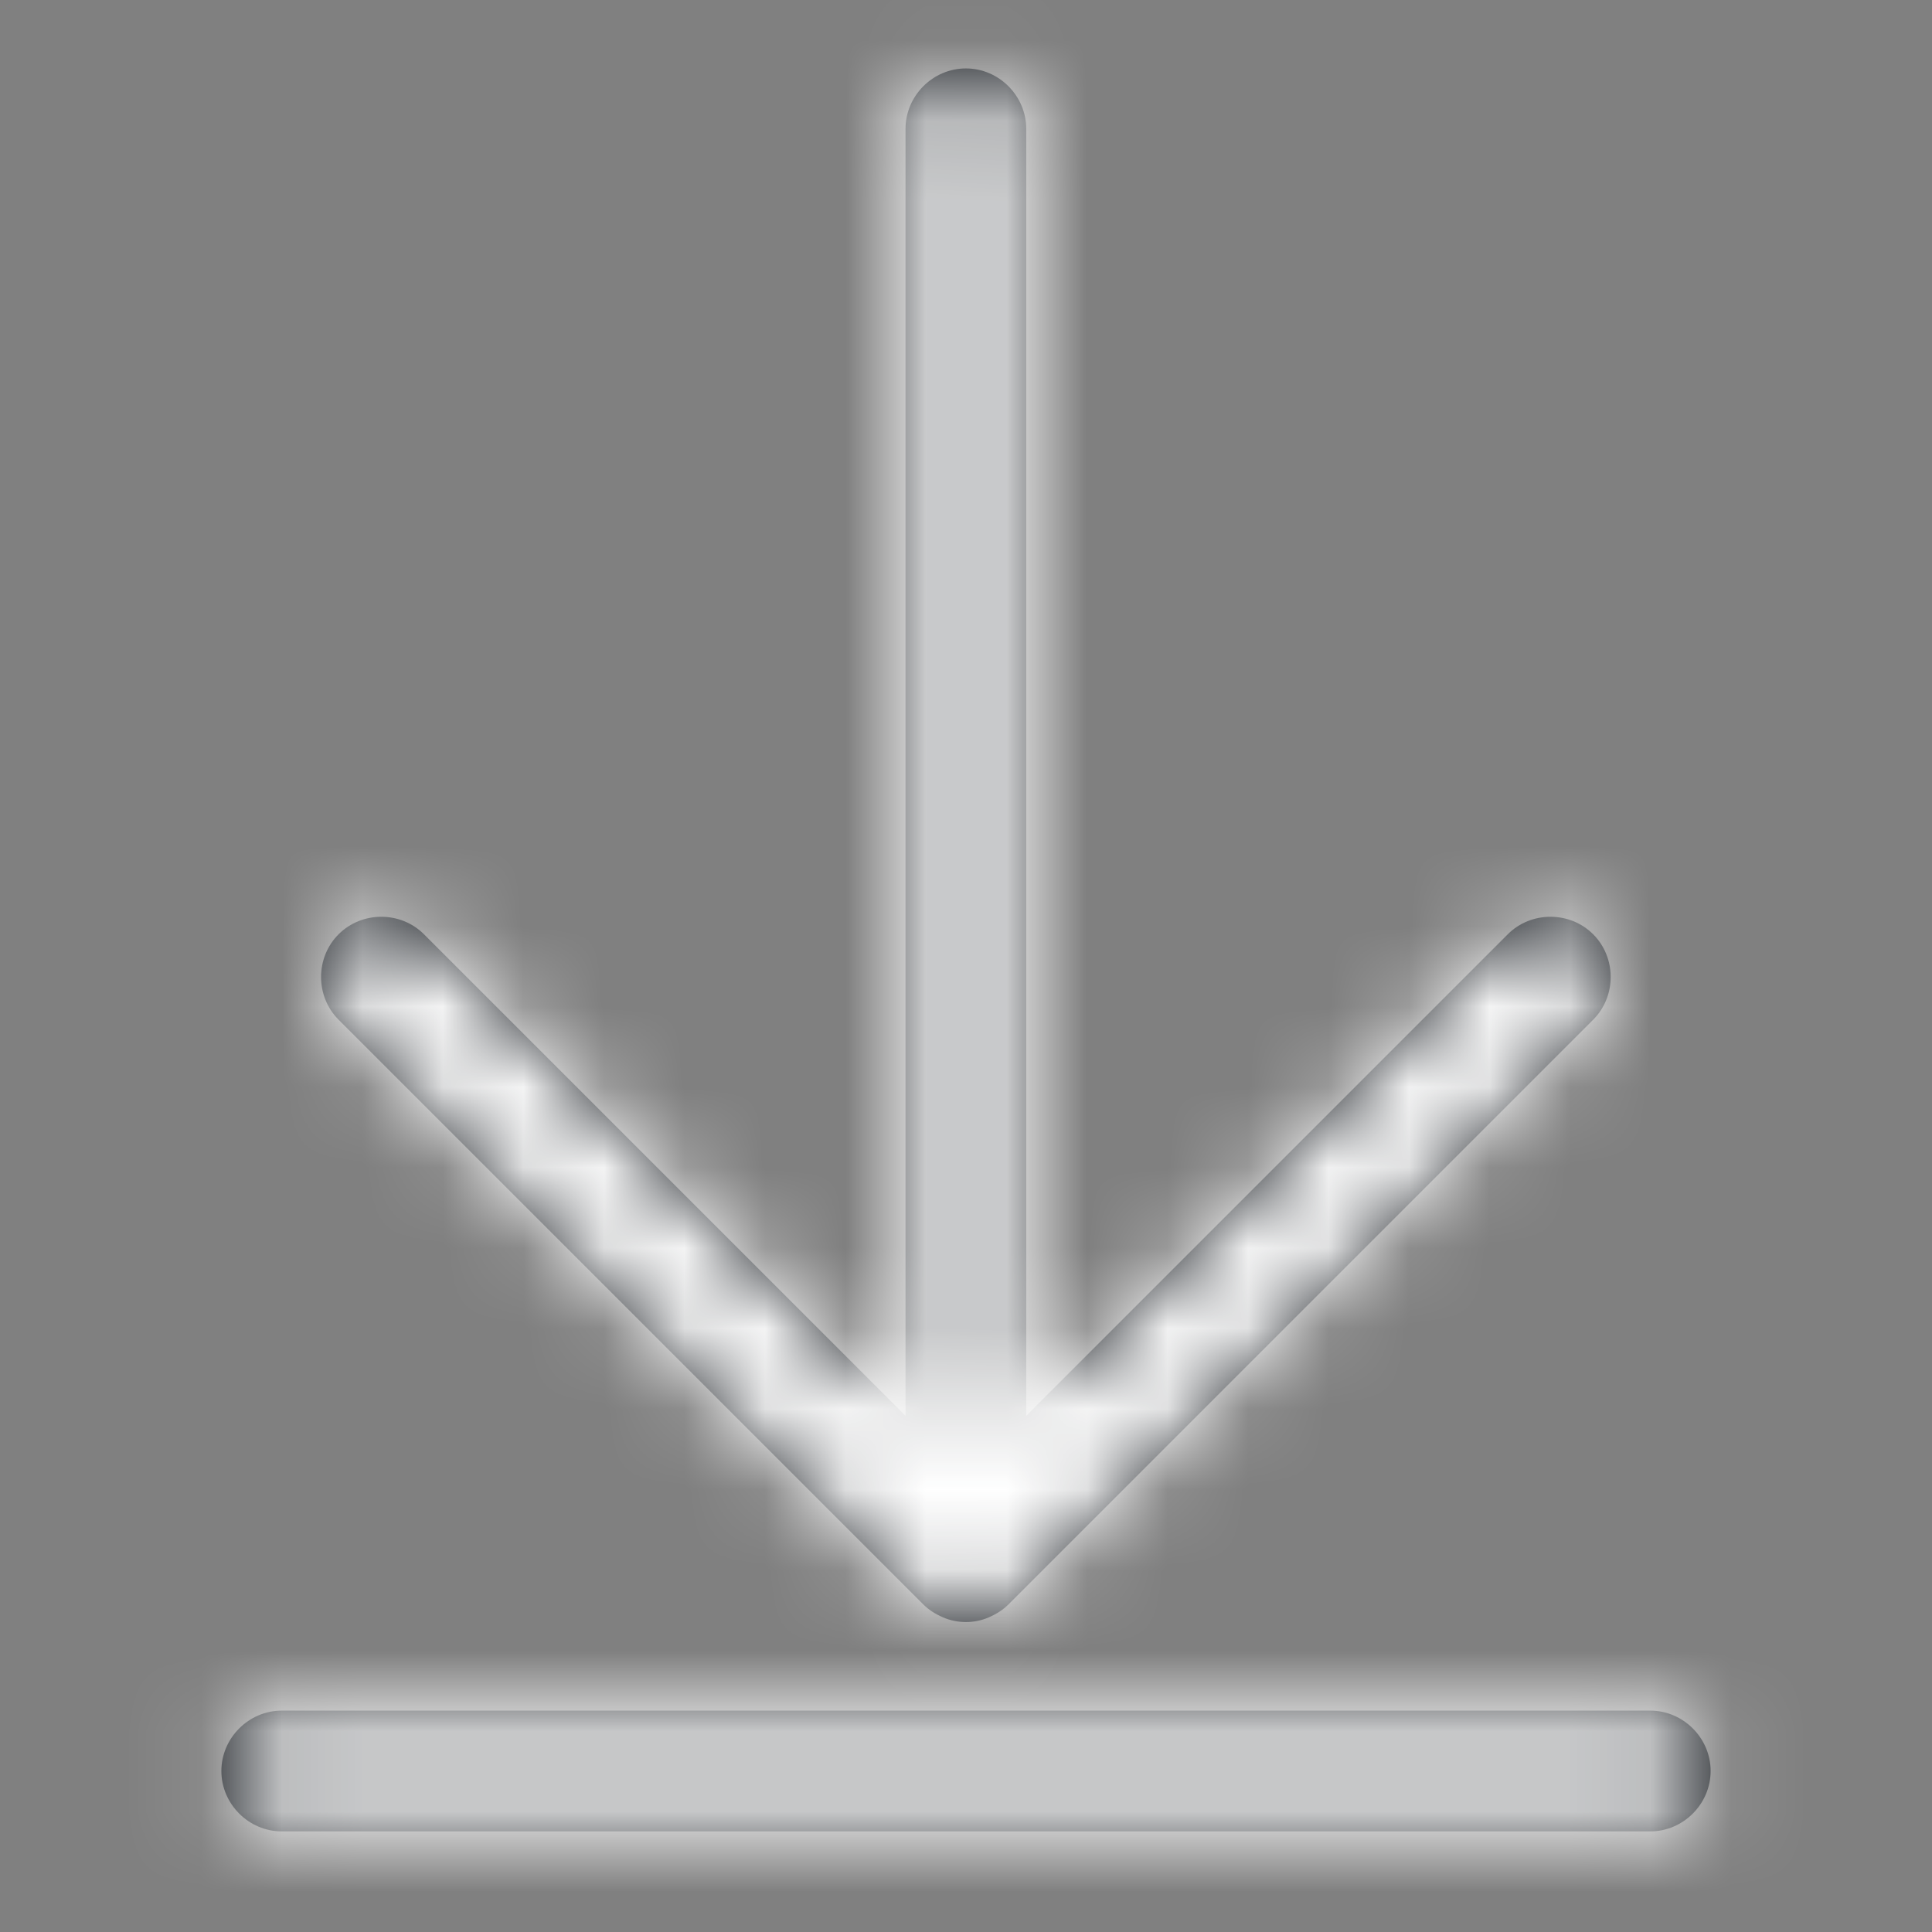 <svg width="24" height="24" viewBox="0 0 24 24" fill="none" xmlns="http://www.w3.org/2000/svg">
<rect x="0" y="0" width="24" height="24" fill="#808080" stroke="none"/>
<mask id="path-1-inside-1_2461_2917" fill="white">
<path d="M12.281 20.092C12.38 20.049 12.458 20 12.529 19.929L19.791 12.667C20.081 12.377 20.081 11.896 19.791 11.606C19.501 11.316 19.02 11.316 18.73 11.606L12.748 17.588L12.748 1.6C12.748 1.19 12.409 0.85 11.999 0.85C11.588 0.85 11.249 1.19 11.249 1.6L11.249 17.588L5.267 11.606C4.977 11.316 4.496 11.316 4.206 11.606C3.916 11.896 3.916 12.377 4.206 12.667L11.468 19.929C11.539 20 11.617 20.049 11.716 20.092C11.893 20.169 12.105 20.169 12.281 20.092Z"/>
</mask>
<path d="M12.281 20.092C12.38 20.049 12.458 20 12.529 19.929L19.791 12.667C20.081 12.377 20.081 11.896 19.791 11.606C19.501 11.316 19.02 11.316 18.73 11.606L12.748 17.588L12.748 1.6C12.748 1.19 12.409 0.85 11.999 0.85C11.588 0.85 11.249 1.19 11.249 1.6L11.249 17.588L5.267 11.606C4.977 11.316 4.496 11.316 4.206 11.606C3.916 11.896 3.916 12.377 4.206 12.667L11.468 19.929C11.539 20 11.617 20.049 11.716 20.092C11.893 20.169 12.105 20.169 12.281 20.092Z" fill="#292D32"/>
<path d="M12.281 20.092L11.691 18.713L11.684 18.716L11.677 18.719L12.281 20.092ZM12.748 17.588L11.248 17.588L11.248 21.21L13.809 18.649L12.748 17.588ZM12.748 1.6H14.248H12.748ZM11.249 1.6L9.749 1.6L9.749 1.6L11.249 1.6ZM11.249 17.588L10.188 18.649L12.749 21.21L12.749 17.588L11.249 17.588ZM11.716 20.092L12.32 18.719L12.313 18.716L12.307 18.713L11.716 20.092ZM12.872 21.47C13.113 21.367 13.36 21.219 13.59 20.99L11.468 18.868C11.506 18.831 11.55 18.795 11.597 18.765C11.641 18.735 11.676 18.719 11.691 18.713L12.872 21.47ZM13.59 20.99L20.852 13.728L18.73 11.606L11.468 18.868L13.59 20.99ZM20.852 13.728C21.727 12.852 21.727 11.421 20.852 10.546L18.73 12.667C18.434 12.371 18.434 11.902 18.73 11.606L20.852 13.728ZM20.852 10.546C19.976 9.67 18.545 9.67 17.67 10.546L19.791 12.667C19.495 12.963 19.026 12.963 18.73 12.667L20.852 10.546ZM17.67 10.546L11.688 16.528L13.809 18.649L19.791 12.667L17.67 10.546ZM14.248 17.588L14.248 1.6L11.248 1.6L11.248 17.588L14.248 17.588ZM14.248 1.6C14.248 0.361 13.237 -0.65 11.999 -0.65L11.999 2.35C11.58 2.35 11.248 2.018 11.248 1.6H14.248ZM11.999 -0.65C10.76 -0.65 9.749 0.361 9.749 1.6L12.749 1.6C12.749 2.018 12.417 2.35 11.999 2.35L11.999 -0.65ZM9.749 1.6L9.749 17.588L12.749 17.588L12.749 1.6L9.749 1.6ZM12.31 16.528L6.328 10.546L4.206 12.667L10.188 18.649L12.31 16.528ZM6.328 10.546C5.452 9.67 4.021 9.67 3.146 10.546L5.267 12.667C4.971 12.963 4.502 12.963 4.206 12.667L6.328 10.546ZM3.146 10.546C2.27 11.421 2.27 12.852 3.146 13.728L5.267 11.606C5.563 11.902 5.563 12.371 5.267 12.667L3.146 10.546ZM3.146 13.728L10.408 20.99L12.529 18.868L5.267 11.606L3.146 13.728ZM10.408 20.99C10.637 21.219 10.884 21.367 11.125 21.47L12.307 18.713C12.321 18.719 12.356 18.735 12.401 18.765C12.448 18.795 12.491 18.831 12.529 18.868L10.408 20.99ZM11.112 21.465C11.673 21.712 12.324 21.712 12.886 21.465L11.677 18.719C11.886 18.627 12.112 18.627 12.32 18.719L11.112 21.465Z" fill="white" mask="url(#path-1-inside-1_2461_2917)"/>
<mask id="path-3-inside-2_2461_2917" fill="white">
<path d="M20.5 21.25H3.5C3.09 21.25 2.75 21.59 2.75 22C2.75 22.41 3.09 22.75 3.5 22.75H20.5C20.91 22.75 21.25 22.41 21.25 22C21.25 21.59 20.91 21.25 20.5 21.25Z"/>
</mask>
<path d="M20.5 21.25H3.5C3.09 21.25 2.75 21.59 2.75 22C2.75 22.41 3.09 22.75 3.5 22.75H20.5C20.91 22.75 21.25 22.41 21.25 22C21.25 21.59 20.91 21.25 20.5 21.25Z" fill="#292D32"/>
<path d="M20.5 19.75H3.5V22.75H20.5V19.75ZM3.5 19.75C2.262 19.75 1.25 20.762 1.25 22H4.25C4.25 22.418 3.918 22.75 3.5 22.75V19.75ZM1.25 22C1.25 23.238 2.262 24.25 3.5 24.25V21.25C3.918 21.25 4.25 21.582 4.25 22H1.25ZM3.5 24.25H20.5V21.25H3.5V24.25ZM20.5 24.25C21.738 24.25 22.75 23.238 22.75 22H19.75C19.75 21.582 20.082 21.25 20.5 21.25V24.25ZM22.75 22C22.75 20.762 21.738 19.75 20.5 19.75V22.75C20.082 22.75 19.75 22.418 19.75 22H22.75Z" fill="white" mask="url(#path-3-inside-2_2461_2917)"/>
</svg>
